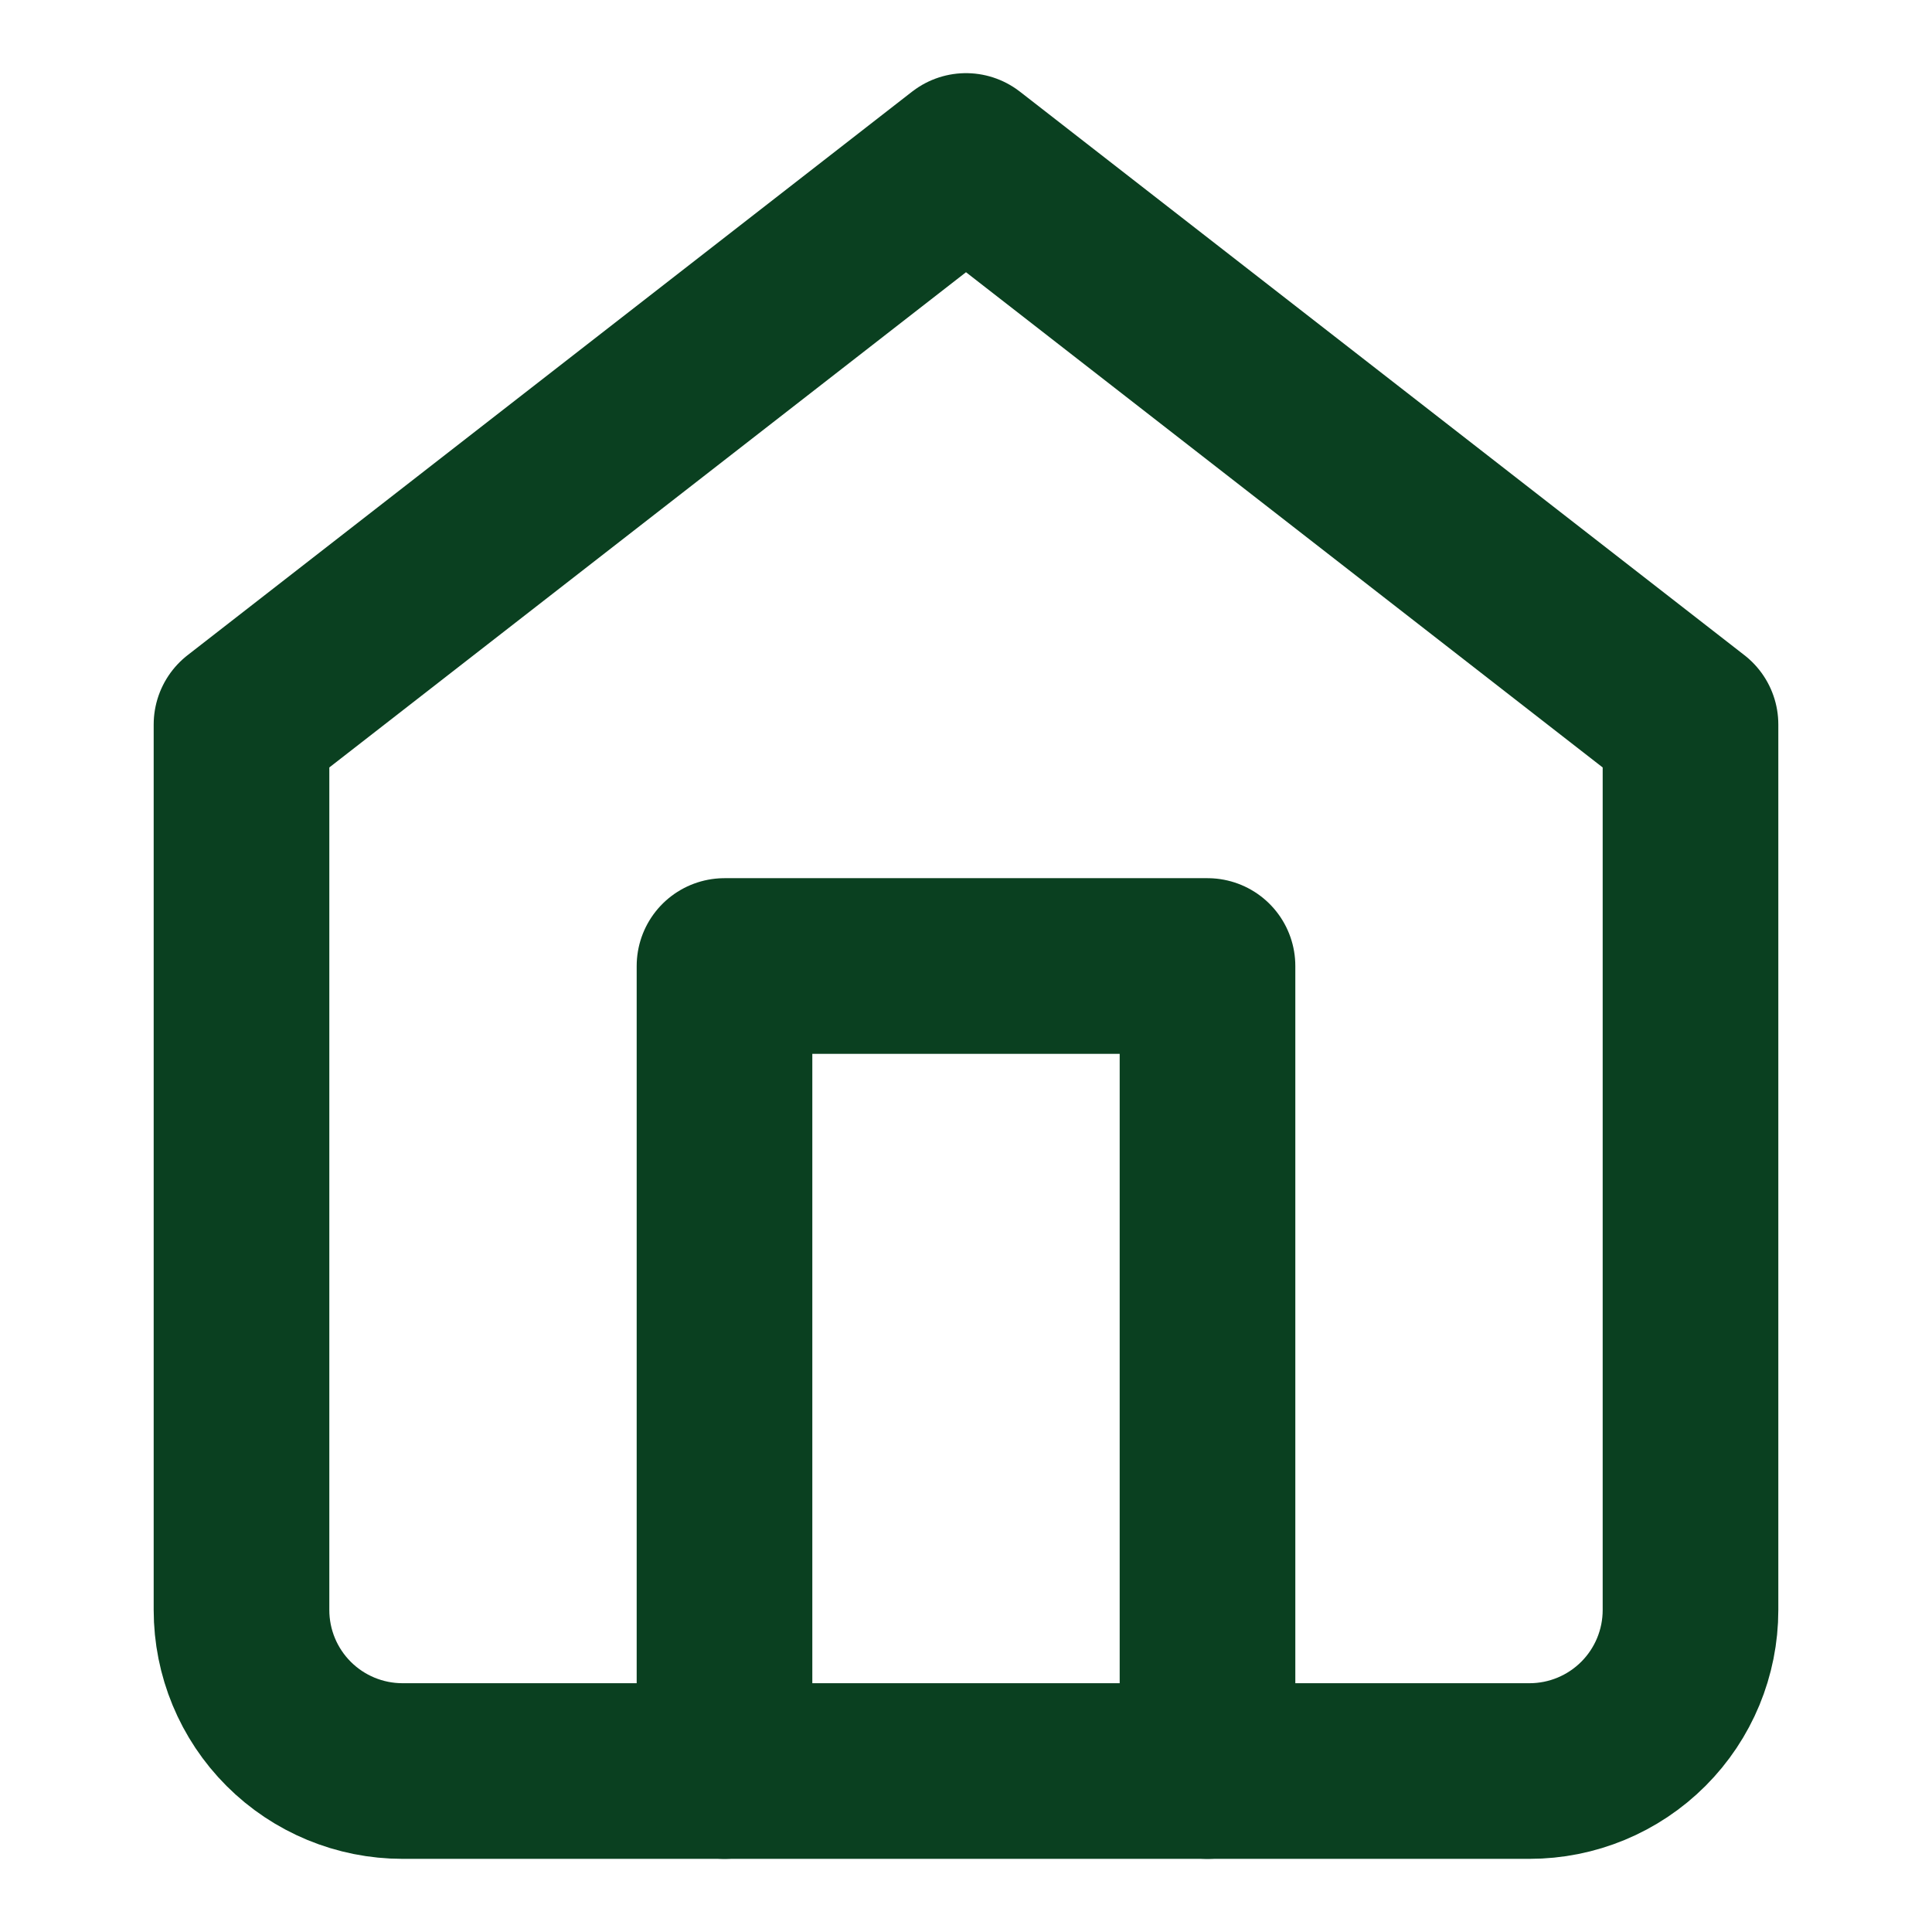 <svg width="22" height="22" viewBox="0 0 22 22" fill="none" xmlns="http://www.w3.org/2000/svg">
<path d="M2.75 8.25L11 1.833L19.25 8.25V18.333C19.25 18.82 19.057 19.286 18.713 19.63C18.369 19.974 17.903 20.167 17.417 20.167H4.583C4.097 20.167 3.631 19.974 3.287 19.63C2.943 19.286 2.75 18.82 2.75 18.333V8.25Z" stroke="#0A4020" stroke-width="2" stroke-linecap="round" stroke-linejoin="round"/>
<path d="M8.25 20.167V11H13.75V20.167" stroke="#0A4020" stroke-width="2" stroke-linecap="round" stroke-linejoin="round"/>
</svg>
